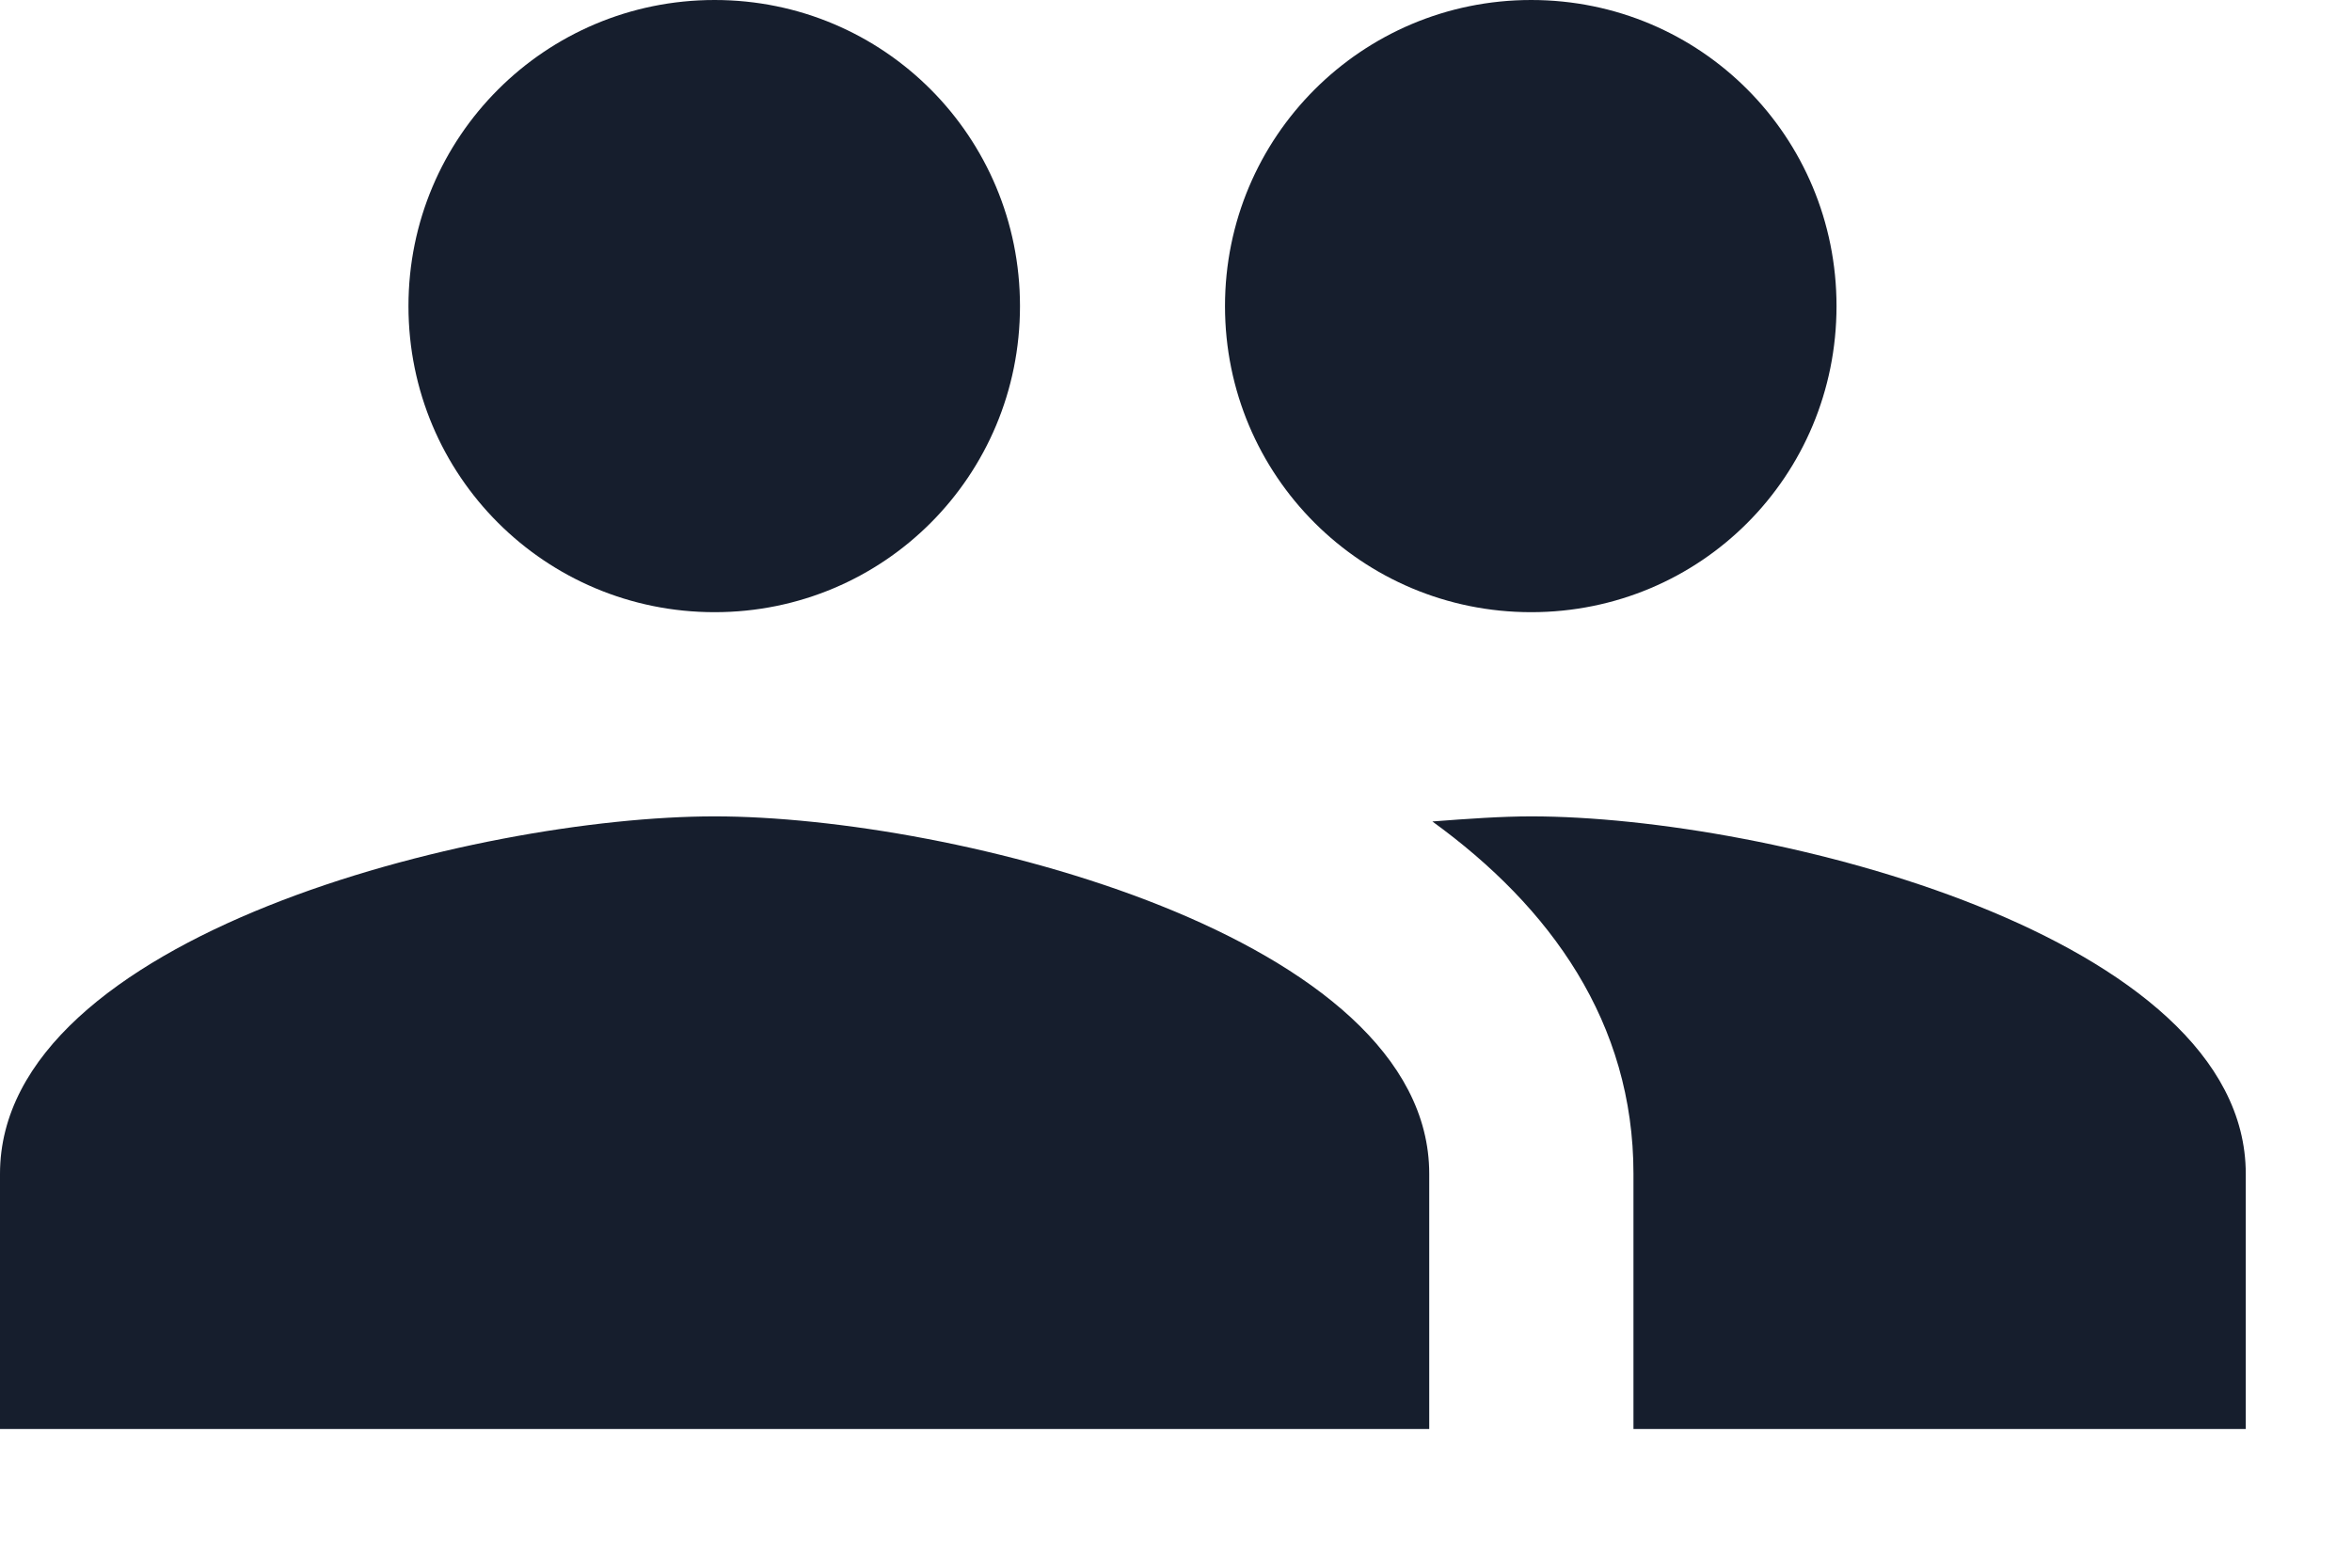 <?xml version="1.0" encoding="utf-8"?>
<svg xmlns="http://www.w3.org/2000/svg" fill="none" height="100%" overflow="visible" preserveAspectRatio="none" style="display: block;" viewBox="0 0 6 4" width="100%">
<path d="M3.906 1.562C4.339 1.562 4.685 1.214 4.685 0.781C4.685 0.349 4.339 0 3.906 0C3.474 0 3.125 0.349 3.125 0.781C3.125 1.214 3.474 1.562 3.906 1.562ZM1.823 1.562C2.255 1.562 2.602 1.214 2.602 0.781C2.602 0.349 2.255 0 1.823 0C1.391 0 1.042 0.349 1.042 0.781C1.042 1.214 1.391 1.562 1.823 1.562ZM1.823 2.083C1.216 2.083 0 2.388 0 2.995V3.646H3.646V2.995C3.646 2.388 2.43 2.083 1.823 2.083ZM3.906 2.083C3.831 2.083 3.745 2.089 3.654 2.096C3.956 2.315 4.167 2.609 4.167 2.995V3.646H5.729V2.995C5.729 2.388 4.513 2.083 3.906 2.083Z" fill="#161E2D" id="Vector"/>
</svg>